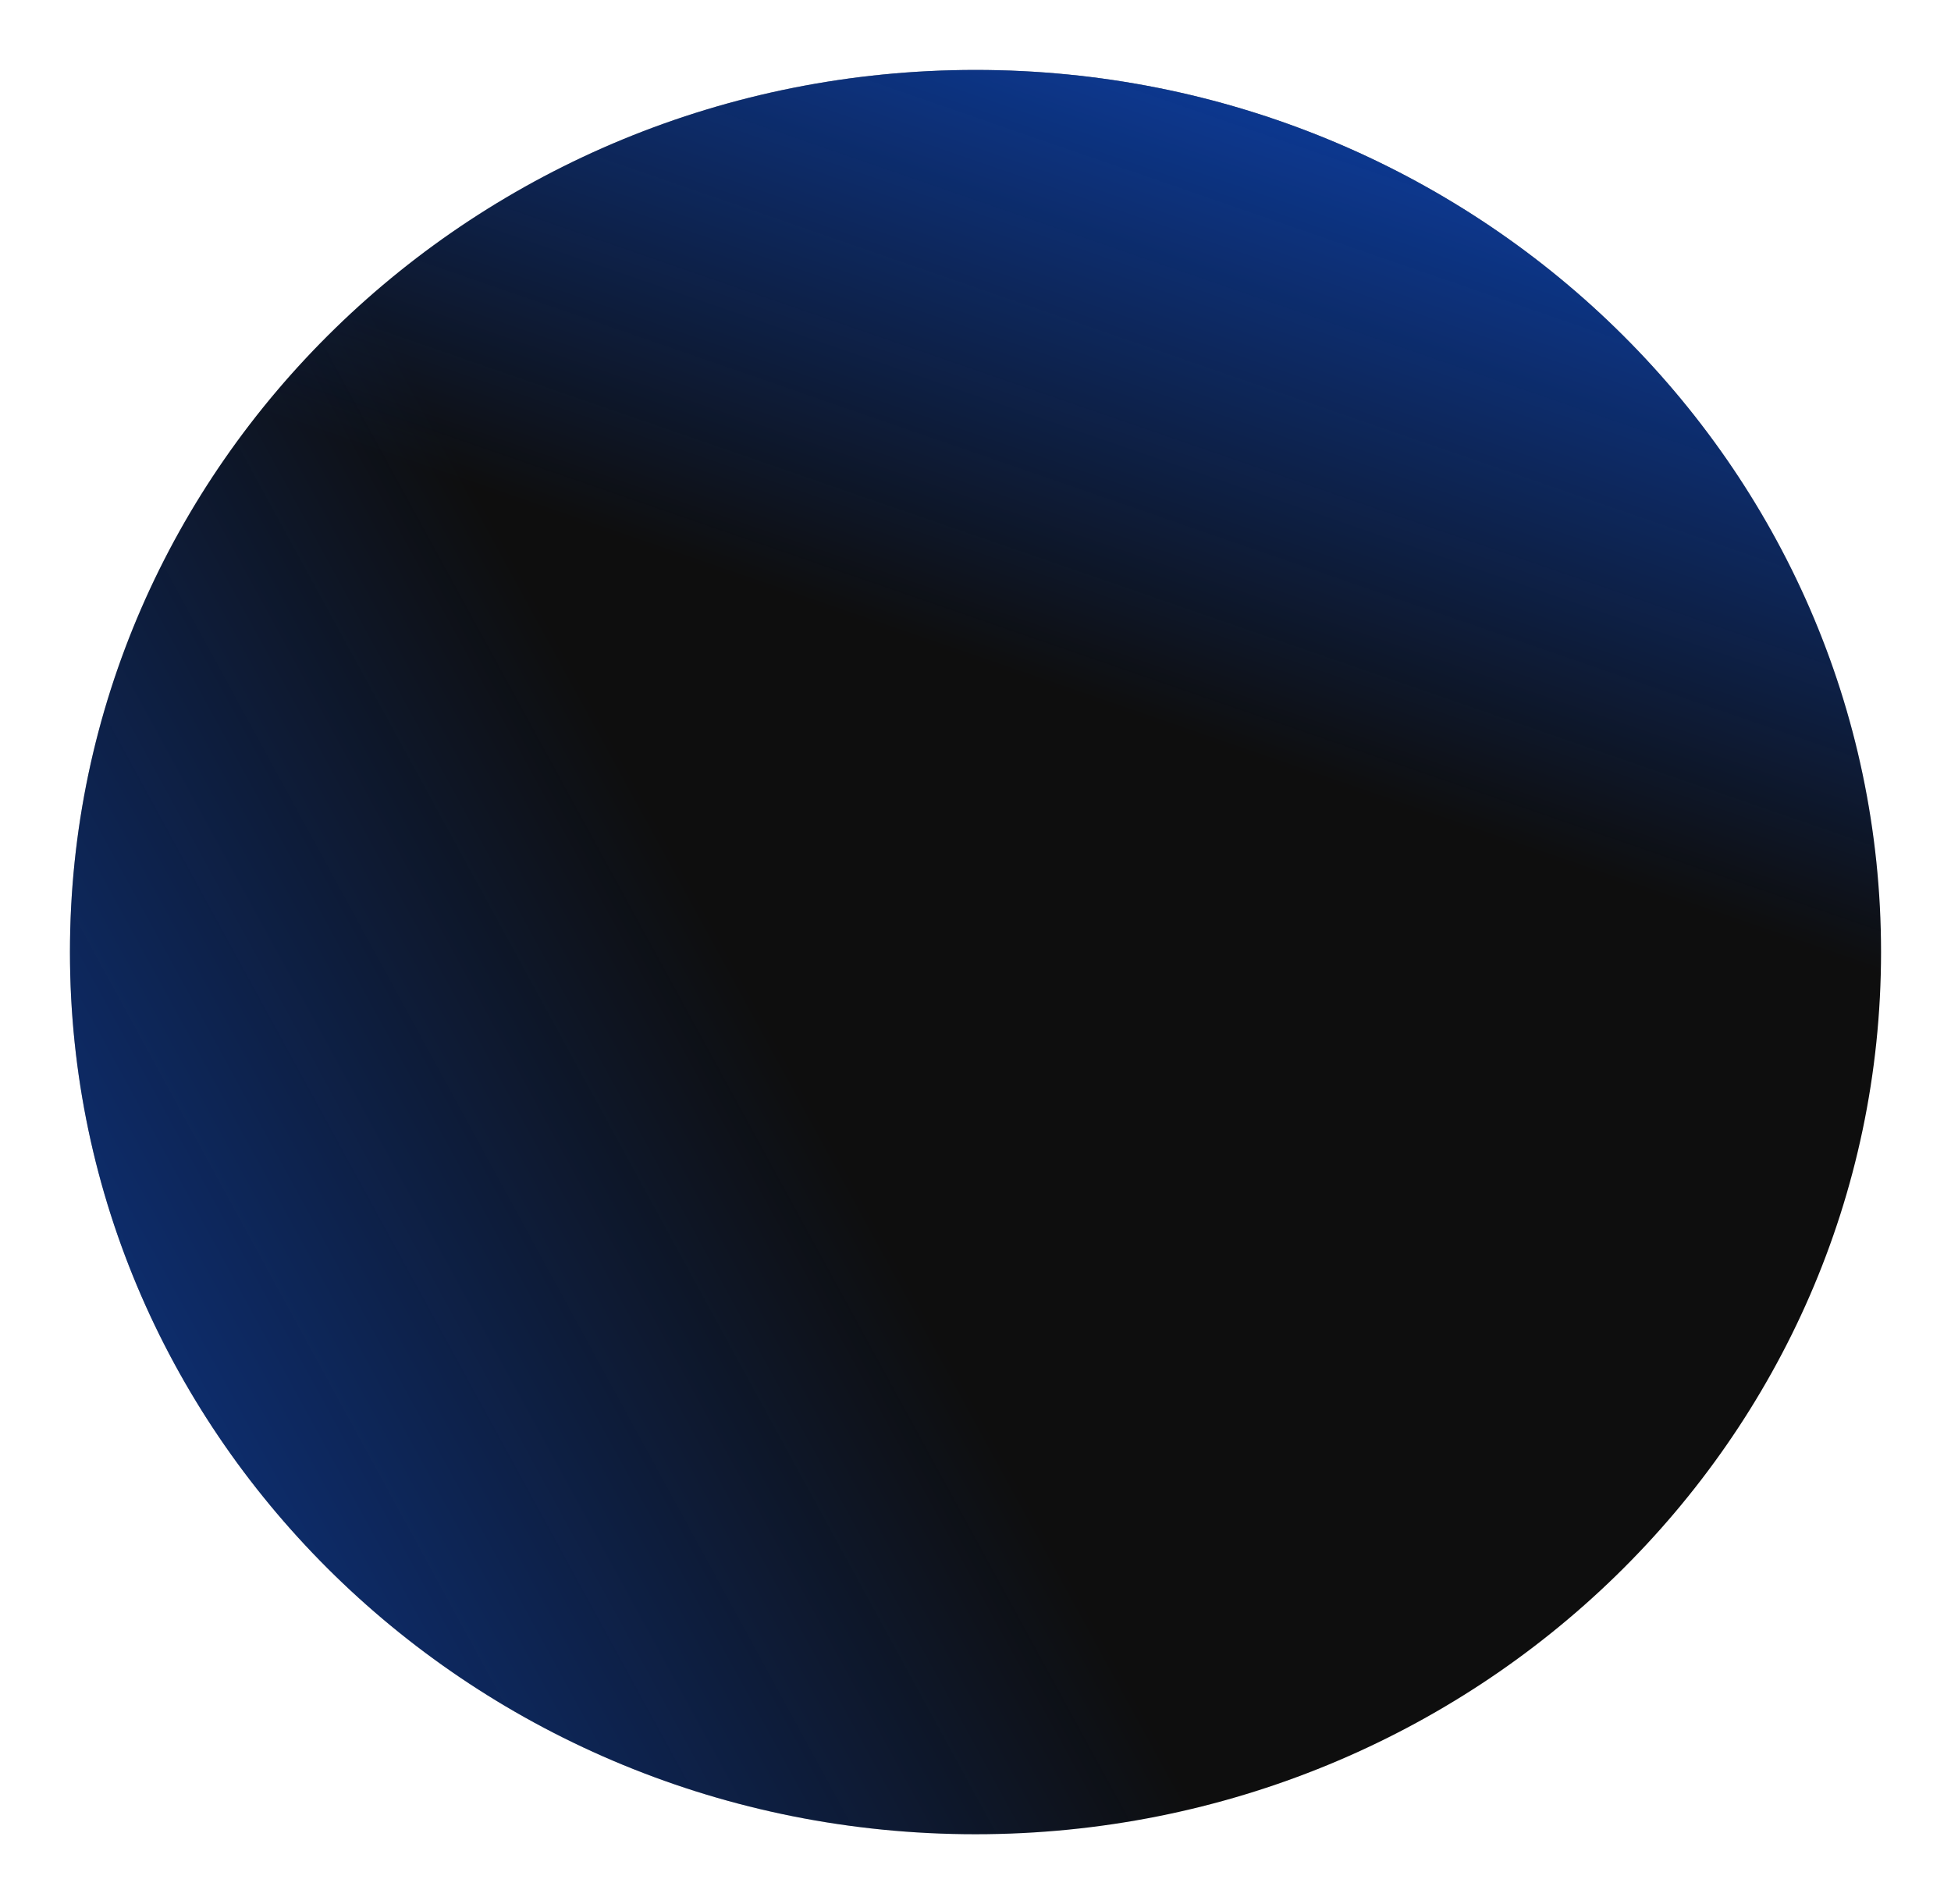 <?xml version="1.0" encoding="UTF-8"?> <svg xmlns="http://www.w3.org/2000/svg" width="502" height="490" viewBox="0 0 502 490" fill="none"> <g filter="url(#filter0_f_358_3046)"> <path d="M251 472C379.682 472 484 370.369 484 245C484 119.631 379.682 18 251 18C122.318 18 18 119.631 18 245C18 370.369 122.318 472 251 472Z" fill="#0E0E0E"></path> <path d="M251 472C379.682 472 484 370.369 484 245C484 119.631 379.682 18 251 18C122.318 18 18 119.631 18 245C18 370.369 122.318 472 251 472Z" fill="url(#paint0_linear_358_3046)"></path> <path d="M251 472C379.682 472 484 370.369 484 245C484 119.631 379.682 18 251 18C122.318 18 18 119.631 18 245C18 370.369 122.318 472 251 472Z" fill="url(#paint1_linear_358_3046)"></path> </g> <defs> <filter id="filter0_f_358_3046" x="0" y="0" width="502" height="490" filterUnits="userSpaceOnUse" color-interpolation-filters="sRGB"> <feFlood flood-opacity="0" result="BackgroundImageFix"></feFlood> <feBlend mode="normal" in="SourceGraphic" in2="BackgroundImageFix" result="shape"></feBlend> <feGaussianBlur stdDeviation="9" result="effect1_foregroundBlur_358_3046"></feGaussianBlur> </filter> <linearGradient id="paint0_linear_358_3046" x1="-134.421" y1="591.648" x2="259.449" y2="376.459" gradientUnits="userSpaceOnUse"> <stop stop-color="#0B5AF9"></stop> <stop offset="1" stop-color="#0B5AF9" stop-opacity="0"></stop> </linearGradient> <linearGradient id="paint1_linear_358_3046" x1="446.138" y1="-63.815" x2="259.862" y2="475.063" gradientUnits="userSpaceOnUse"> <stop stop-color="#0B5AF9"></stop> <stop offset="0.5" stop-color="#0B5AF9" stop-opacity="0"></stop> </linearGradient> </defs> </svg> 
